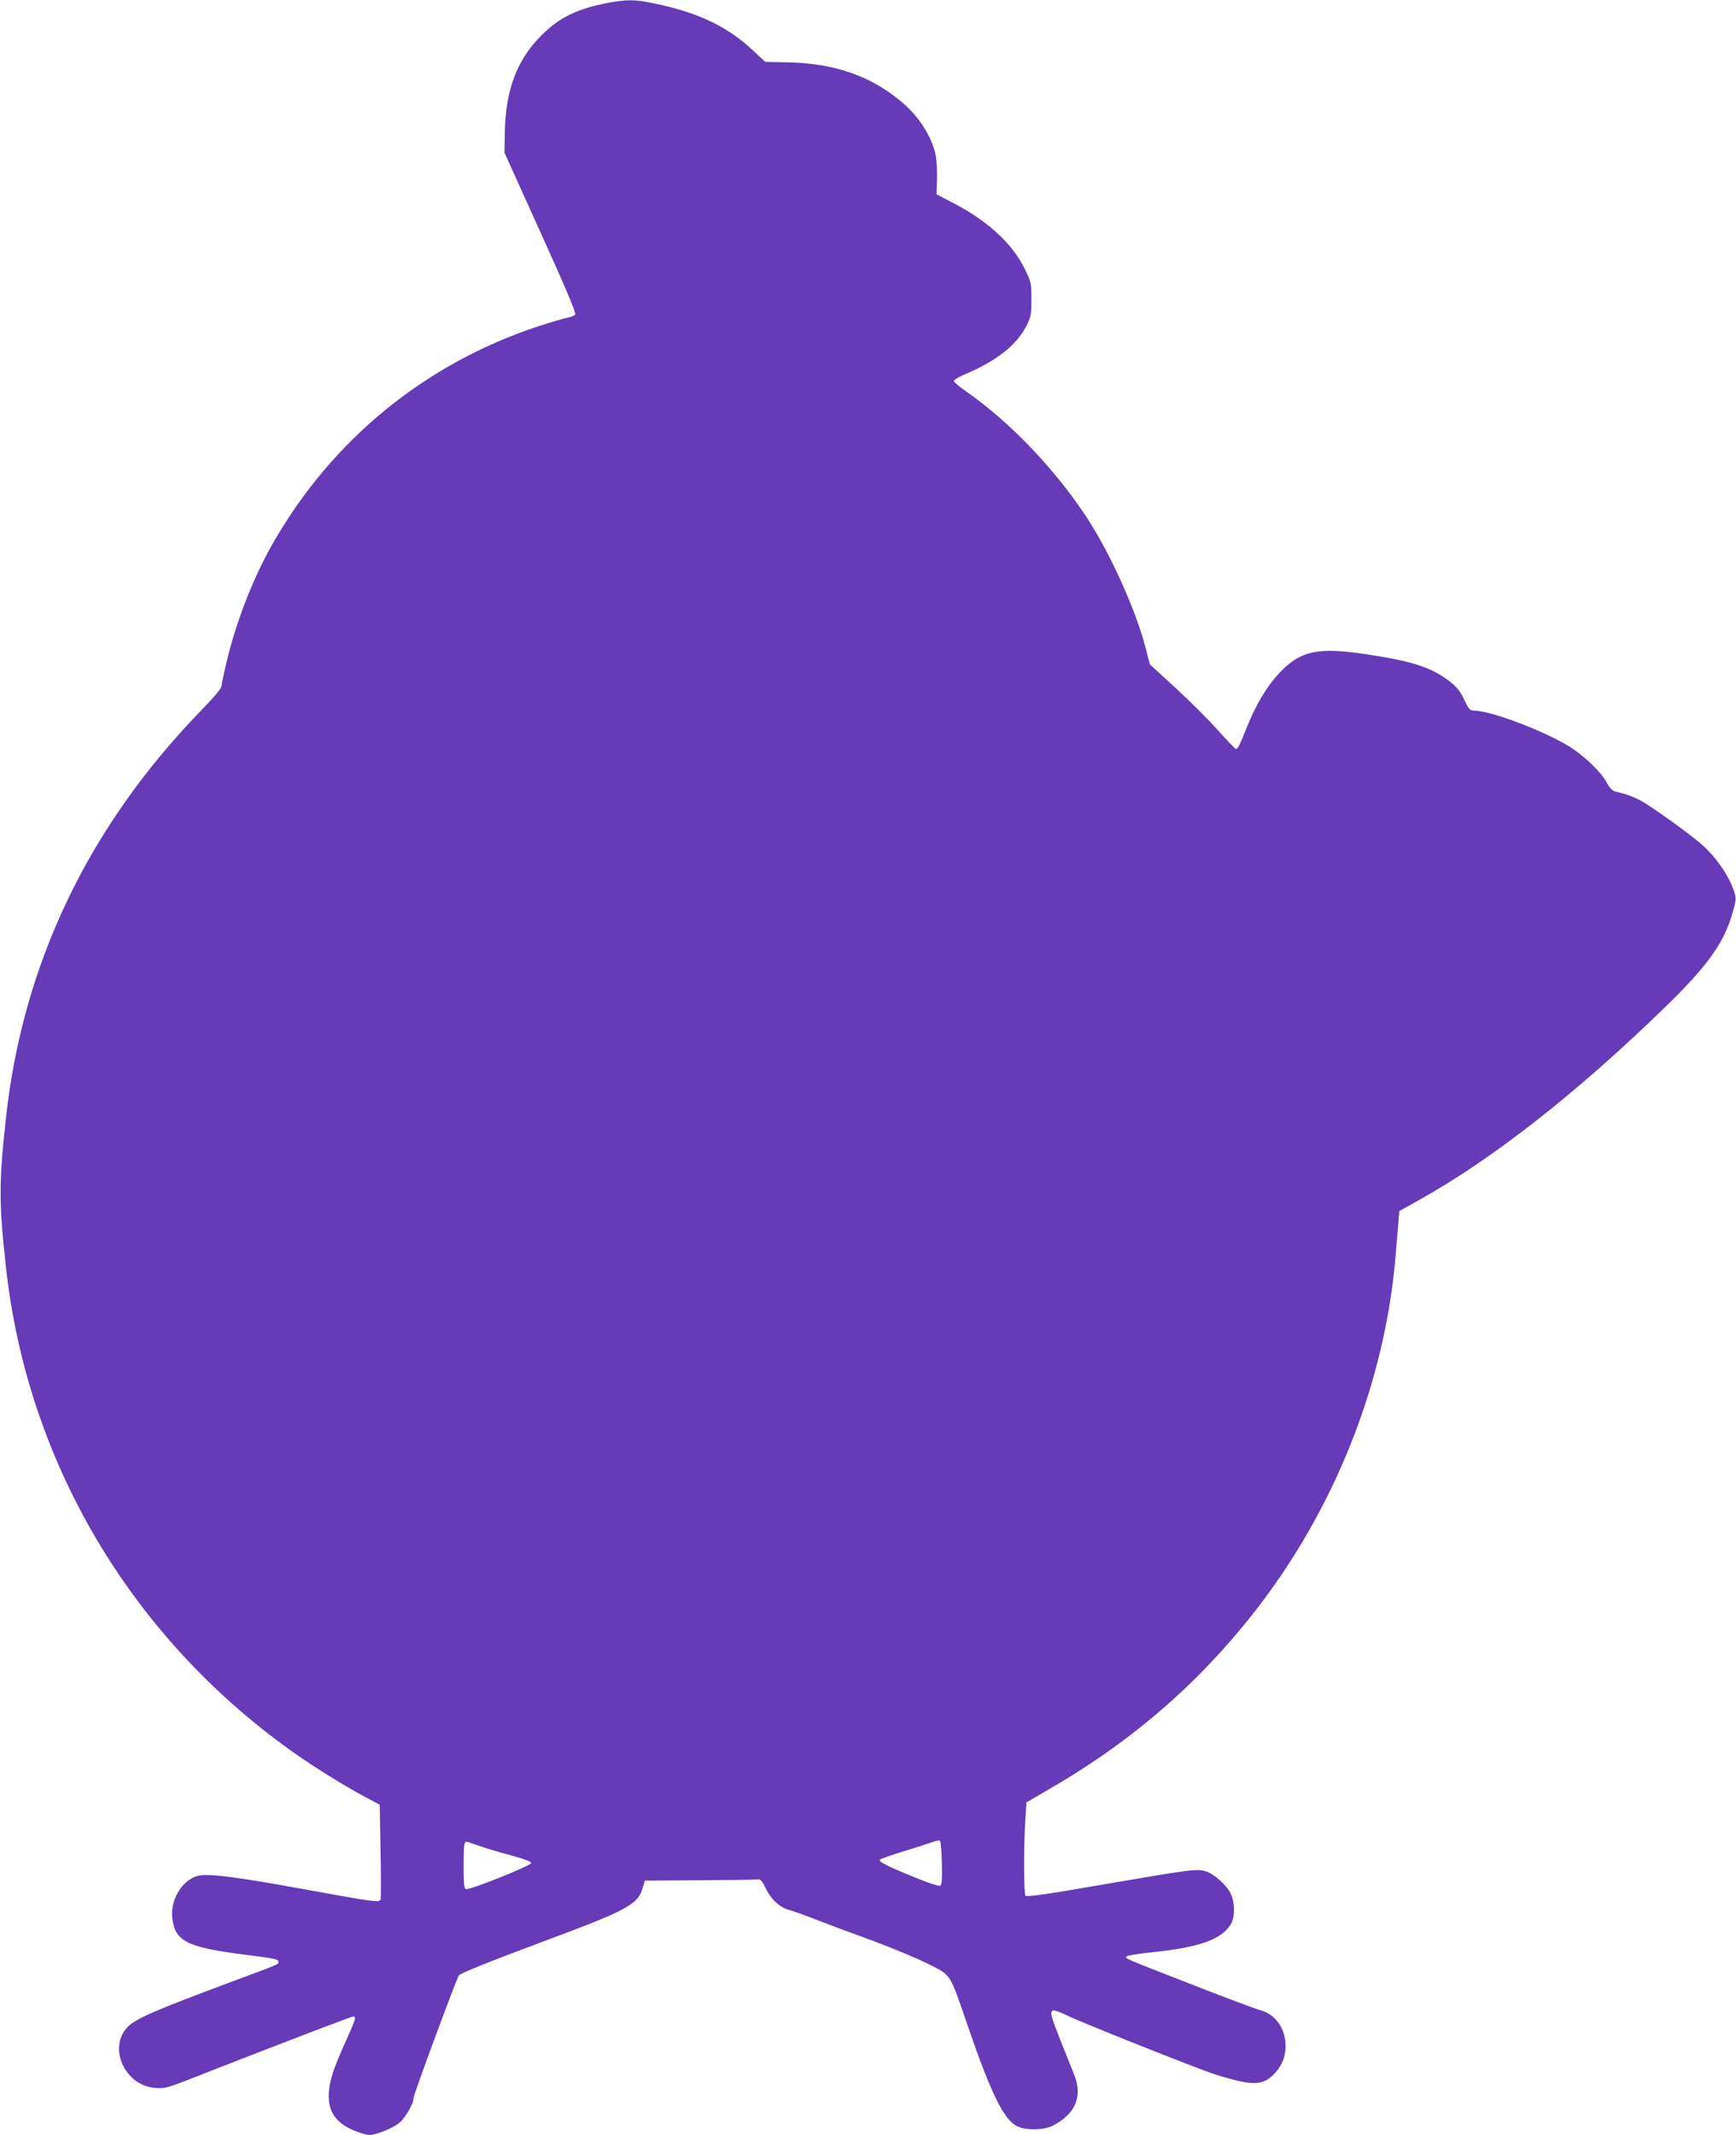 <?xml version="1.0" standalone="no"?>
<!DOCTYPE svg PUBLIC "-//W3C//DTD SVG 20010904//EN"
 "http://www.w3.org/TR/2001/REC-SVG-20010904/DTD/svg10.dtd">
<svg version="1.0" xmlns="http://www.w3.org/2000/svg"
 width="1041pt" height="1280pt" viewBox="0 0 1041 1280"
 preserveAspectRatio="xMidYMid meet">
<g transform="translate(0,1280) scale(0.1,-0.1)"
fill="#673ab7" stroke="none">
<path d="M3607 12775 c-161 -35 -261 -87 -362 -189 -148 -148 -215 -331 -218
-591 l-2 -110 217 -480 c150 -331 214 -483 207 -491 -5 -7 -26 -15 -47 -19
-20 -4 -93 -25 -161 -47 -687 -223 -1251 -683 -1609 -1313 -109 -193 -204
-432 -263 -662 -21 -85 -39 -165 -39 -179 0 -19 -33 -60 -133 -163 -669 -693
-1060 -1510 -1161 -2431 -43 -393 -43 -507 0 -900 128 -1160 743 -2204 1706
-2894 127 -91 308 -204 439 -275 l96 -51 5 -278 c3 -152 3 -283 0 -291 -7 -18
-39 -14 -407 53 -487 89 -636 107 -698 87 -89 -30 -155 -143 -144 -248 15
-142 86 -178 442 -223 180 -23 195 -26 195 -43 0 -14 -1 -14 -240 -103 -492
-183 -611 -234 -662 -284 -124 -122 -21 -355 163 -368 53 -4 74 1 177 41 510
200 998 387 1009 387 21 0 16 -16 -43 -147 -73 -162 -94 -225 -101 -299 -12
-125 43 -201 178 -248 24 -9 53 -16 65 -16 39 0 140 41 178 72 37 31 86 115
86 150 0 20 258 717 272 735 11 13 176 80 503 202 506 188 570 222 599 322
l13 44 324 2 c178 1 335 3 349 5 21 3 28 -5 51 -52 32 -67 84 -115 141 -131
24 -6 104 -35 178 -64 74 -29 225 -85 335 -125 110 -41 254 -101 320 -134 143
-73 126 -46 245 -391 129 -375 205 -531 279 -577 51 -32 168 -32 227 -1 134
71 177 175 126 303 -12 30 -46 116 -76 190 -65 164 -72 188 -52 196 8 3 41 -8
73 -24 68 -36 808 -331 903 -360 231 -72 288 -69 364 19 106 124 52 330 -97
367 -25 7 -200 72 -389 146 -441 172 -424 164 -411 177 5 5 73 17 149 24 288
30 419 77 475 169 25 41 25 127 0 181 -22 50 -101 121 -151 136 -52 16 -90 11
-607 -78 -321 -56 -465 -77 -473 -69 -11 11 -12 291 -1 461 l6 99 105 61 c502
286 903 628 1246 1060 495 625 802 1396 864 2169 6 72 13 159 16 193 l5 62
111 62 c443 246 946 640 1471 1149 282 273 376 410 427 616 12 48 11 57 -10
113 -29 79 -102 182 -175 249 -71 65 -319 243 -382 275 -47 24 -91 39 -145 51
-18 4 -35 21 -56 59 -37 66 -141 163 -229 216 -165 98 -469 211 -567 211 -22
0 -30 10 -55 64 -22 48 -42 74 -82 106 -109 86 -221 124 -490 165 -306 48
-412 25 -541 -114 -74 -80 -137 -186 -193 -326 -44 -109 -52 -125 -64 -125 -4
0 -52 50 -107 111 -54 61 -169 176 -254 254 l-155 142 -24 94 c-58 229 -215
576 -359 794 -193 291 -459 567 -718 748 -41 28 -74 56 -74 63 0 6 24 21 53
34 201 84 323 179 383 298 26 52 29 67 29 158 0 98 -1 103 -42 186 -75 151
-226 288 -433 394 l-94 49 3 95 c1 52 -3 117 -9 144 -25 114 -107 238 -214
324 -184 150 -394 221 -664 228 l-143 3 -71 66 c-163 154 -352 240 -644 294
-84 15 -142 12 -267 -14z m2041 -11144 c2 -106 0 -132 -12 -137 -7 -3 -72 18
-142 47 -171 69 -229 98 -217 110 5 5 68 27 139 49 71 21 147 46 169 54 22 8
45 13 50 12 6 -2 11 -57 13 -135z m-2750 94 c46 -15 129 -39 185 -54 63 -17
102 -33 102 -41 0 -15 -371 -164 -391 -156 -11 4 -14 34 -14 139 0 131 3 151
24 144 6 -2 48 -16 94 -32z"/>
</g>
</svg>
